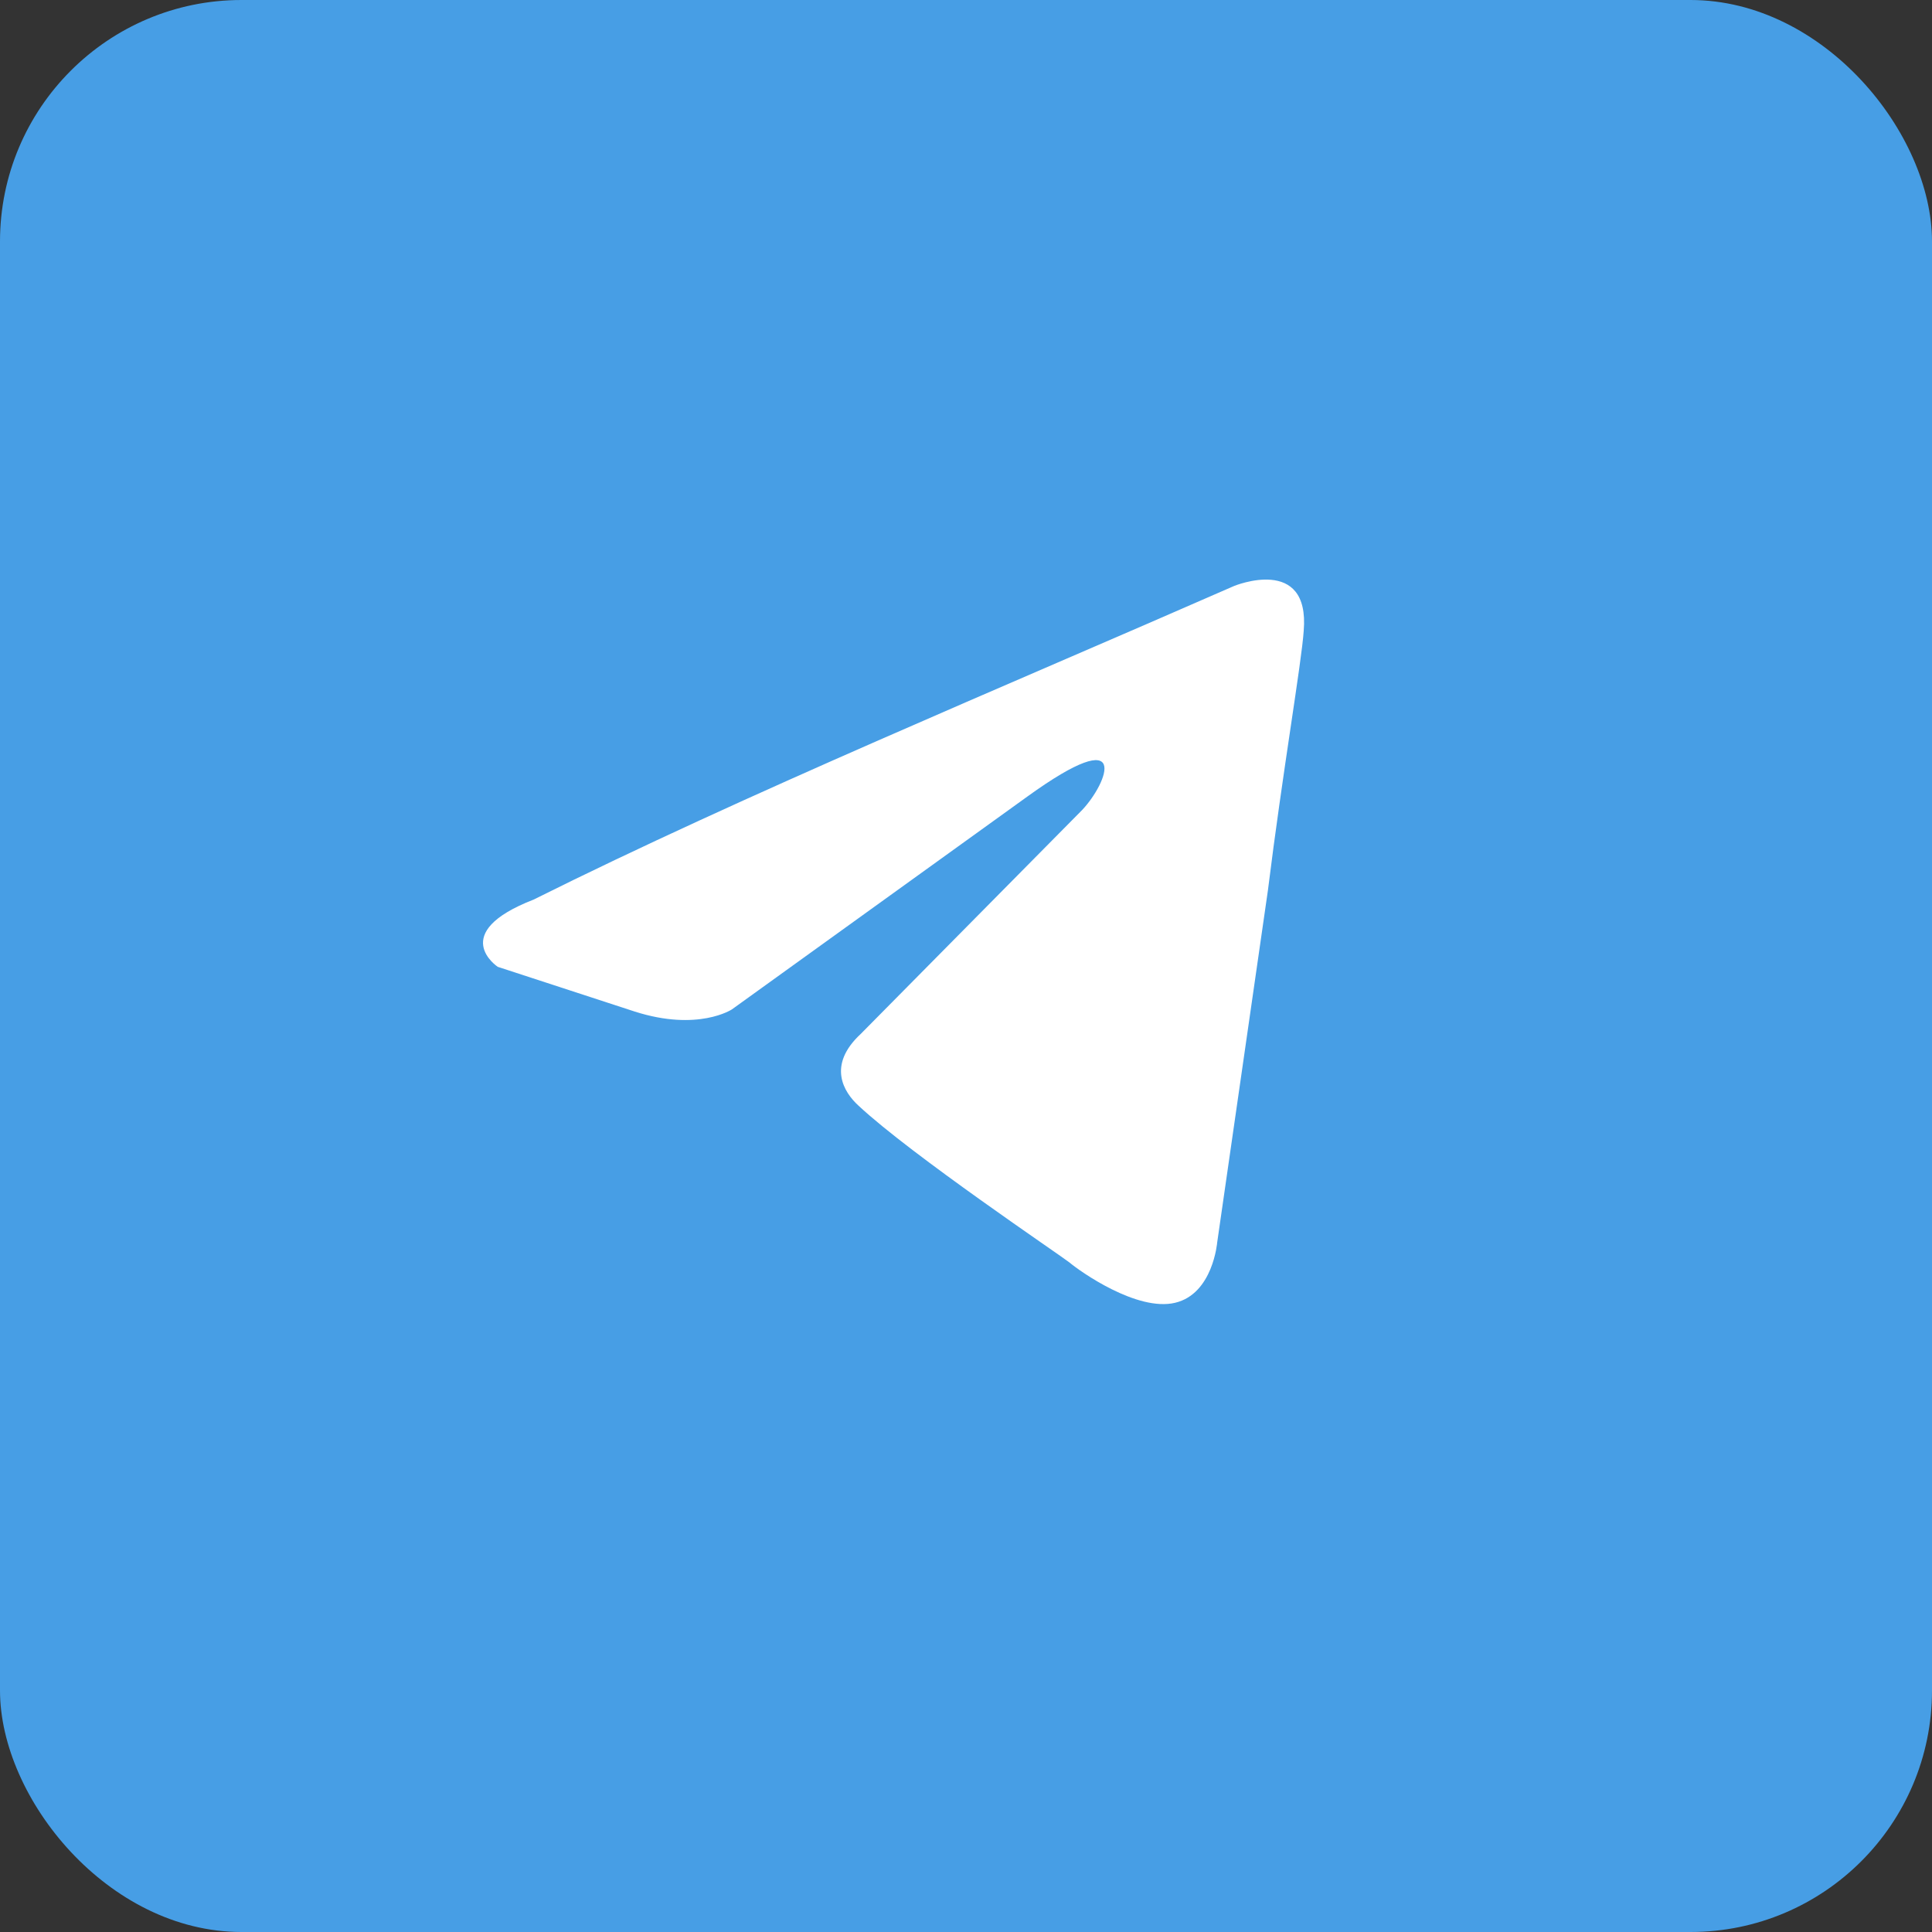 <?xml version="1.0" encoding="UTF-8"?> <svg xmlns="http://www.w3.org/2000/svg" width="40" height="40" viewBox="0 0 40 40" fill="none"><rect x="0" y="0" width="40" height="40" fill="#333333" stroke="none"/><rect width="40" height="40" rx="5" fill="#479EE5"></rect><path d="M25.551 12.132C25.551 12.132 27.123 11.483 26.992 13.06C26.949 13.709 26.555 15.982 26.25 18.44L25.201 25.721C25.201 25.721 25.114 26.788 24.328 26.973C23.541 27.159 22.362 26.324 22.143 26.139C21.969 25.999 18.867 23.912 17.775 22.892C17.469 22.614 17.12 22.057 17.819 21.408L22.405 16.77C22.93 16.214 23.454 14.915 21.27 16.492L15.154 20.898C15.154 20.898 14.455 21.362 13.144 20.944L10.305 20.017C10.305 20.017 9.257 19.321 11.048 18.625C15.416 16.445 20.789 14.219 25.551 12.132Z" fill="white"></path></svg> 